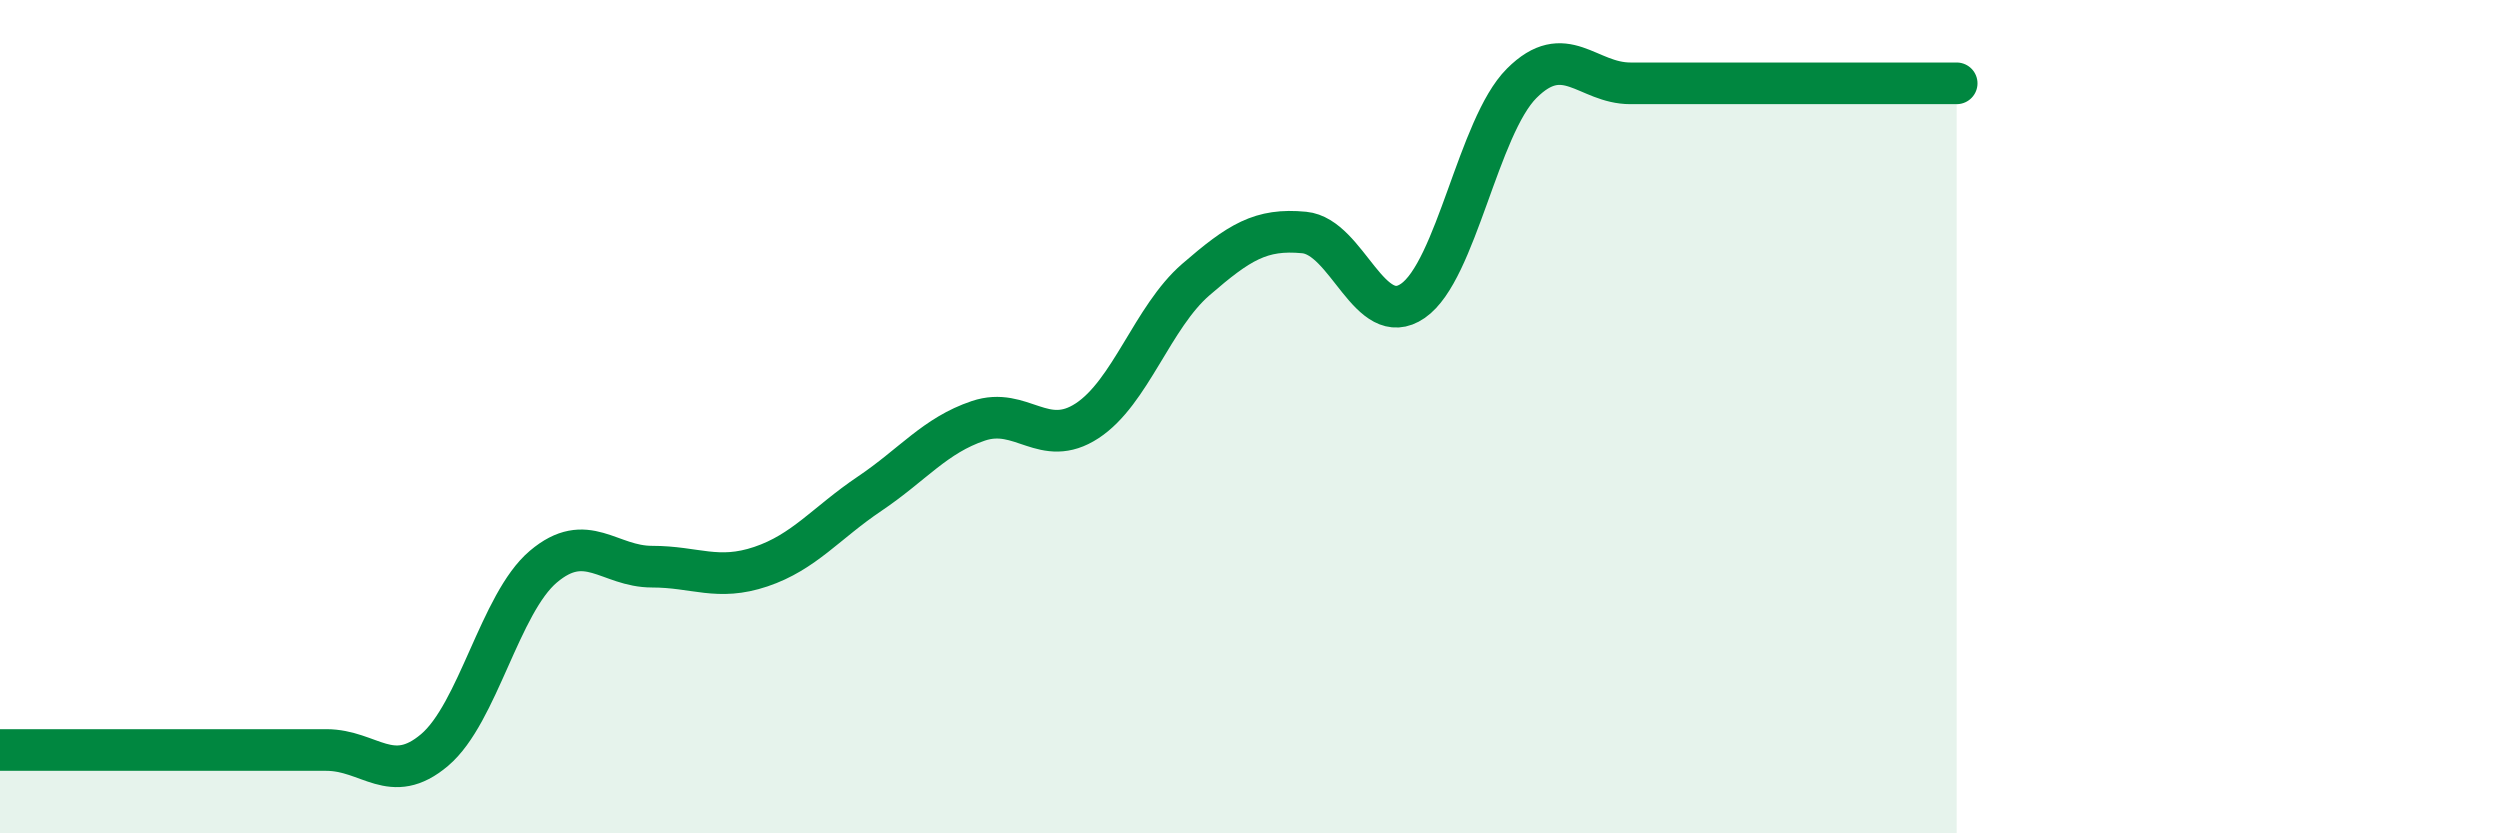 
    <svg width="60" height="20" viewBox="0 0 60 20" xmlns="http://www.w3.org/2000/svg">
      <path
        d="M 0,18 C 0.52,18 1.57,18 2.61,18 C 3.65,18 4.18,18 5.22,18 C 6.26,18 6.79,18 7.83,18 C 8.87,18 9.39,18.88 10.43,18 C 11.47,17.12 12,14.48 13.04,13.6 C 14.08,12.72 14.61,13.6 15.65,13.6 C 16.69,13.6 17.22,13.95 18.26,13.6 C 19.3,13.25 19.83,12.55 20.87,11.85 C 21.91,11.15 22.44,10.45 23.48,10.1 C 24.52,9.75 25.05,10.78 26.09,10.1 C 27.13,9.42 27.66,7.61 28.7,6.71 C 29.74,5.81 30.26,5.48 31.3,5.58 C 32.34,5.68 32.87,7.94 33.91,7.22 C 34.95,6.5 35.48,3.04 36.52,2 C 37.56,0.96 38.09,2 39.13,2 C 40.17,2 40.7,2 41.74,2 C 42.78,2 43.31,2 44.35,2 C 45.39,2 46.44,2 46.96,2L46.96 20L0 20Z"
        fill="#008740"
        opacity="0.1"
        stroke-linecap="round"
        stroke-linejoin="round"
      />
      <path
        d="M 0,18 C 0.52,18 1.57,18 2.61,18 C 3.65,18 4.18,18 5.22,18 C 6.26,18 6.79,18 7.83,18 C 8.87,18 9.39,18.88 10.43,18 C 11.47,17.12 12,14.48 13.04,13.6 C 14.08,12.72 14.61,13.6 15.65,13.6 C 16.69,13.6 17.22,13.95 18.26,13.6 C 19.3,13.25 19.83,12.55 20.87,11.85 C 21.91,11.15 22.44,10.45 23.48,10.1 C 24.52,9.75 25.05,10.78 26.09,10.1 C 27.13,9.42 27.66,7.61 28.7,6.71 C 29.74,5.81 30.26,5.48 31.3,5.58 C 32.34,5.68 32.87,7.94 33.91,7.22 C 34.95,6.5 35.48,3.04 36.52,2 C 37.56,0.96 38.09,2 39.13,2 C 40.17,2 40.7,2 41.74,2 C 42.78,2 43.31,2 44.35,2 C 45.39,2 46.44,2 46.96,2"
        stroke="#008740"
        stroke-width="1"
        fill="none"
        stroke-linecap="round"
        stroke-linejoin="round"
      />
    </svg>
  